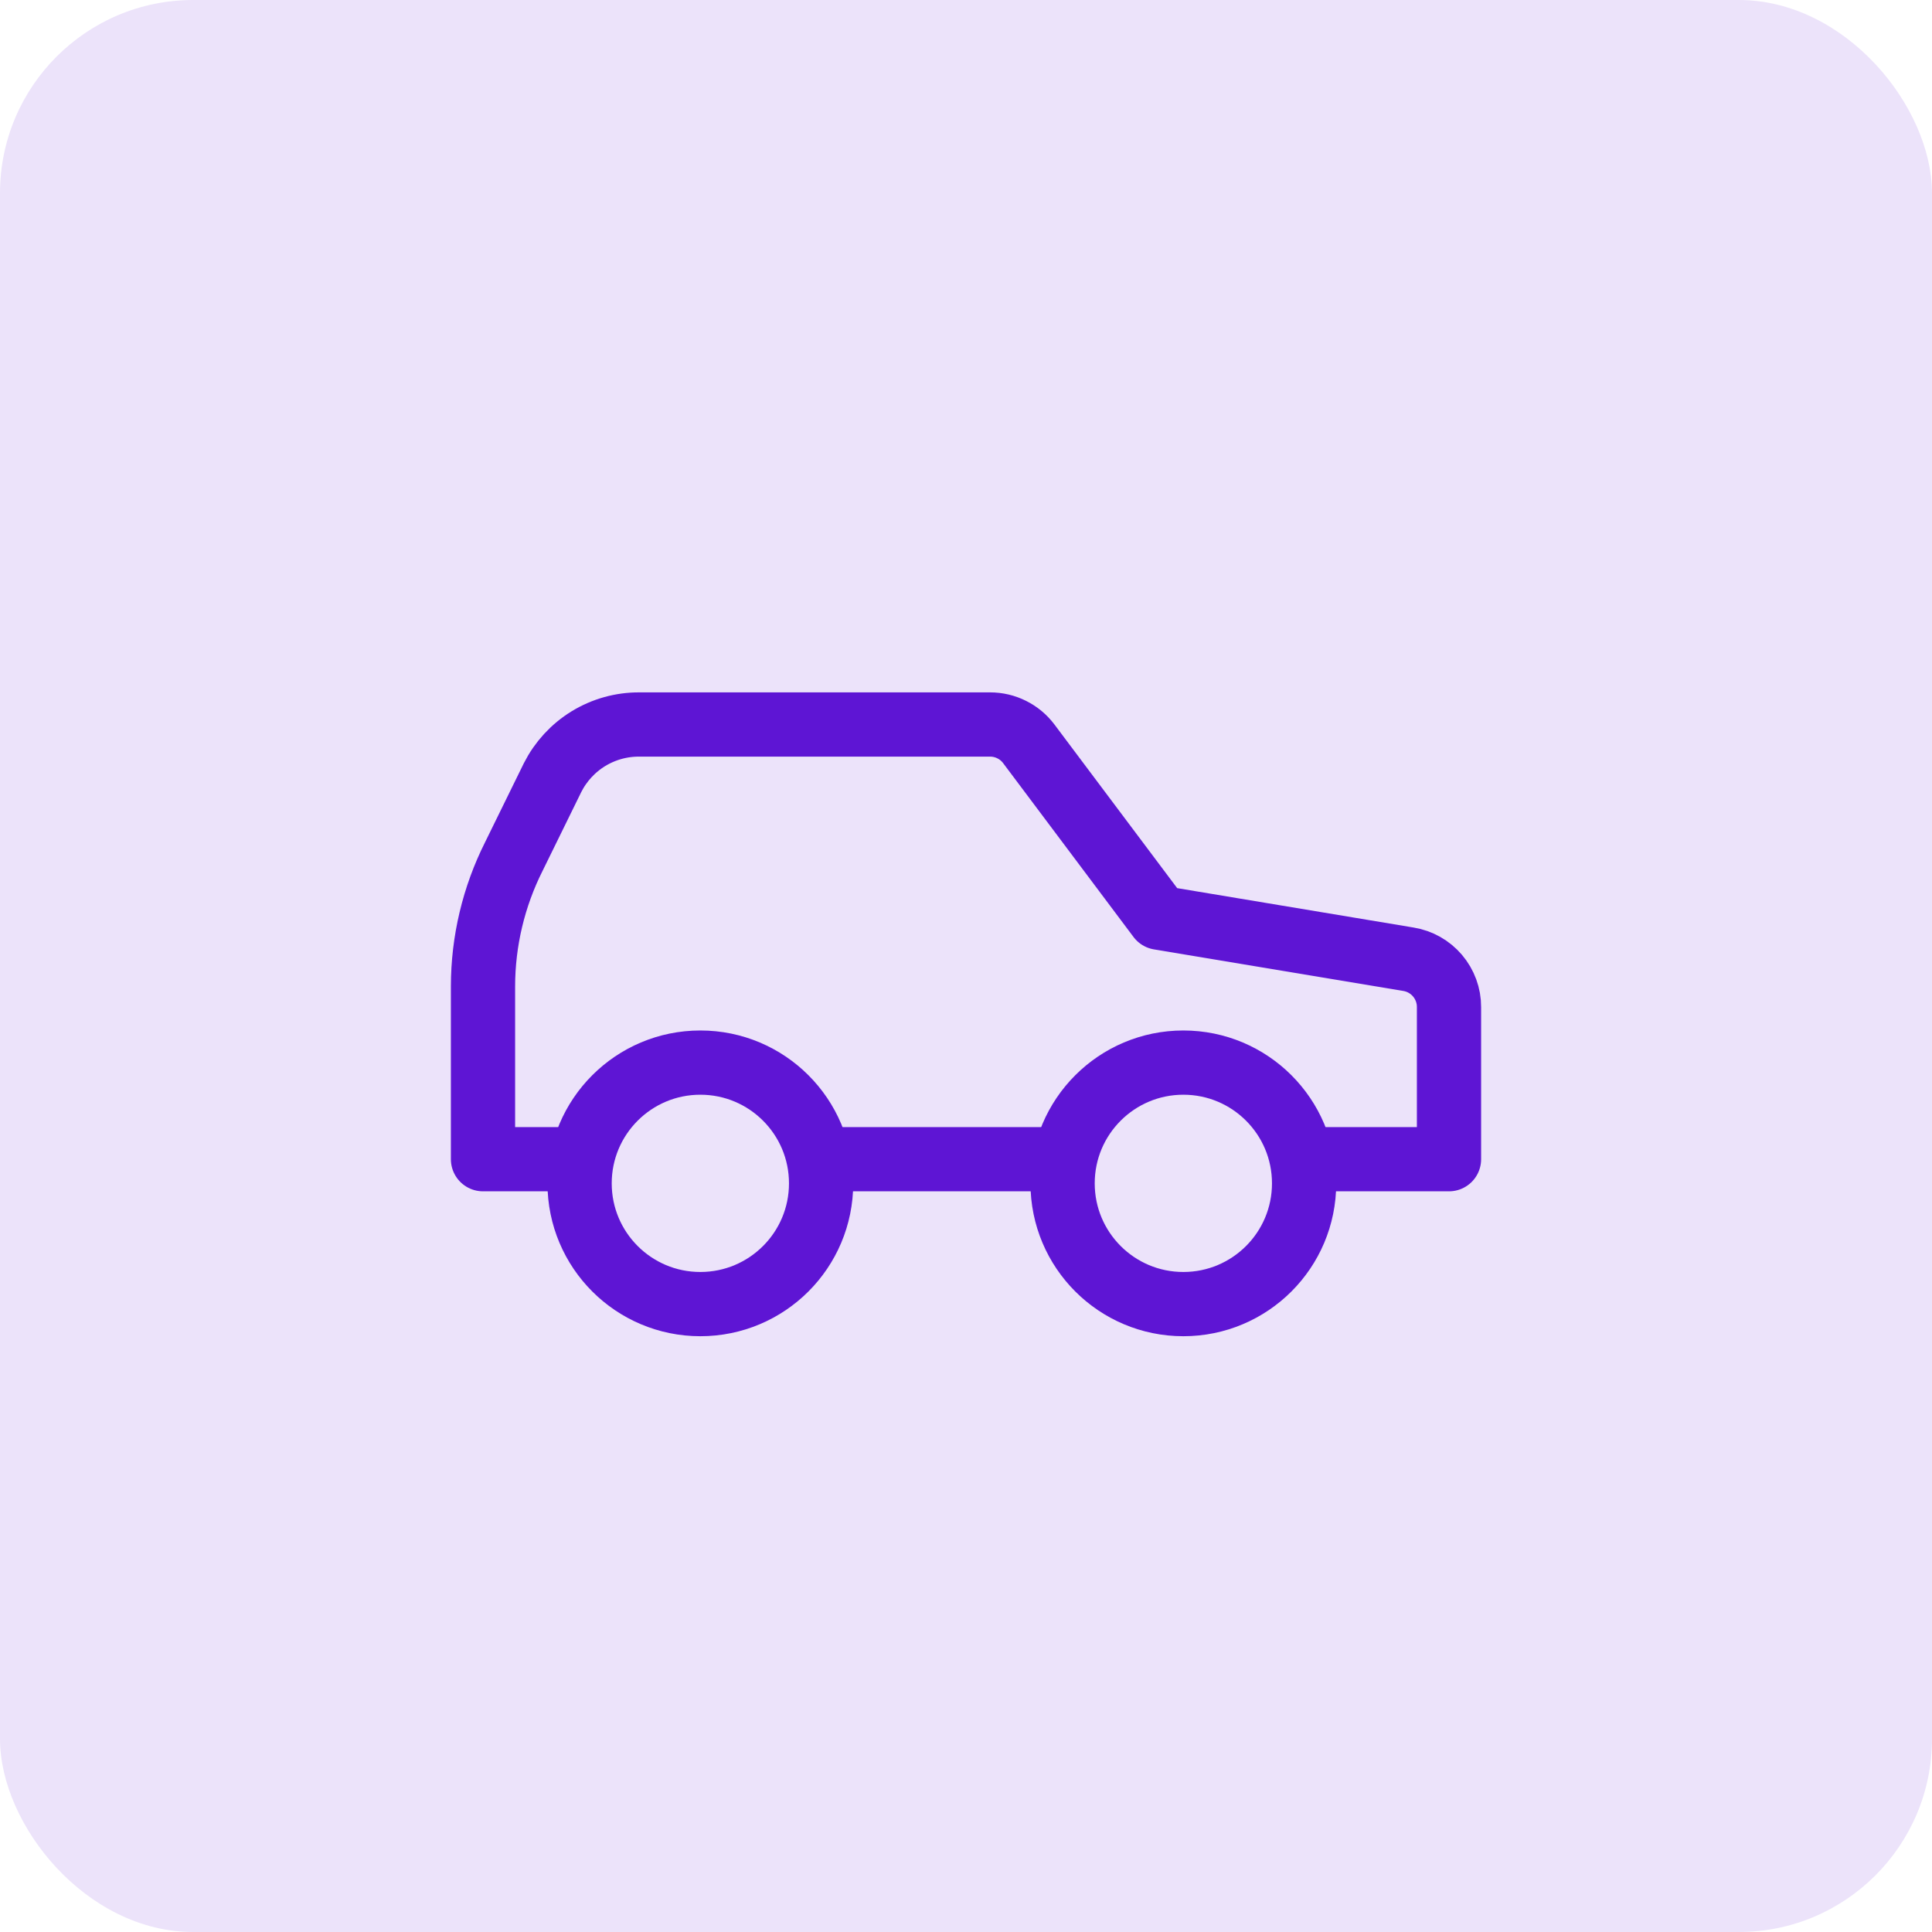 <svg width="40" height="40" viewBox="0 0 40 40" fill="none" xmlns="http://www.w3.org/2000/svg">
<rect width="40" height="40" rx="4" fill="#ECE3FA"/>
<path d="M22 24H17M27 24H30V20.85C30.001 20.612 29.916 20.382 29.762 20.2C29.608 20.019 29.395 19.898 29.16 19.86L24 19L21.3 15.4C21.207 15.276 21.086 15.175 20.947 15.106C20.808 15.036 20.655 15 20.5 15H13.24C12.867 14.997 12.501 15.099 12.183 15.293C11.865 15.488 11.608 15.767 11.44 16.1L10.64 17.73C10.22 18.565 10.001 19.486 10 20.42V24H12" stroke="#5E15D4" stroke-width="1.33" stroke-linecap="round" stroke-linejoin="round"/>
<path d="M14.5 27C15.881 27 17 25.881 17 24.5C17 23.119 15.881 22 14.5 22C13.119 22 12 23.119 12 24.5C12 25.881 13.119 27 14.5 27Z" stroke="#5E15D4" stroke-width="1.33" stroke-linecap="round" stroke-linejoin="round"/>
<path d="M24.5 27C25.881 27 27 25.881 27 24.5C27 23.119 25.881 22 24.5 22C23.119 22 22 23.119 22 24.5C22 25.881 23.119 27 24.5 27Z" stroke="#5E15D4" stroke-width="1.33" stroke-linecap="round" stroke-linejoin="round"/>
</svg>
